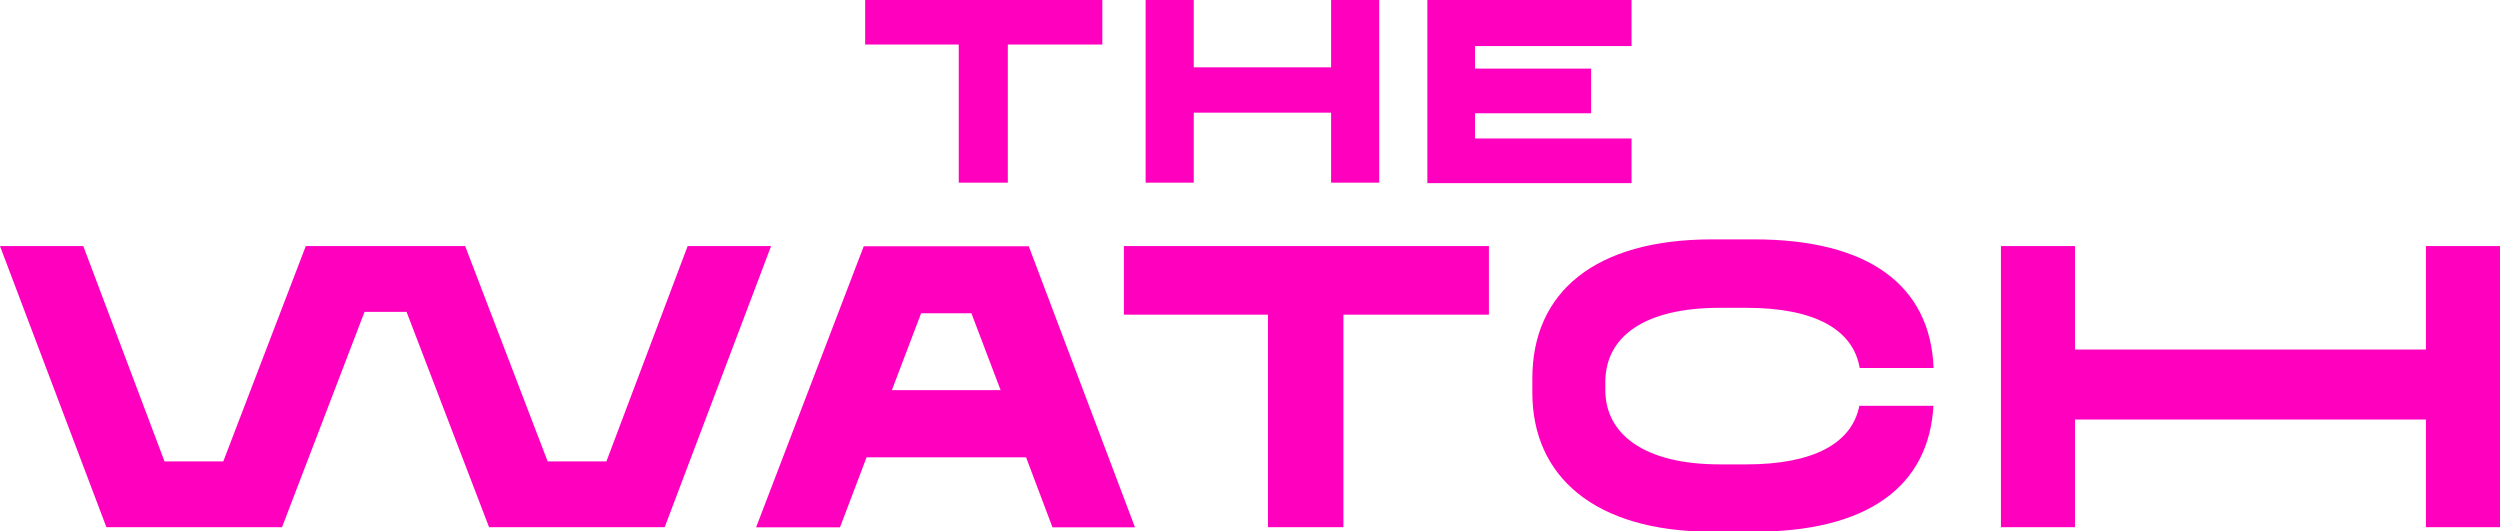 <?xml version="1.0" encoding="utf-8"?>
<!-- Generator: Adobe Illustrator 24.1.2, SVG Export Plug-In . SVG Version: 6.00 Build 0)  -->
<svg xmlns="http://www.w3.org/2000/svg" xmlns:xlink="http://www.w3.org/1999/xlink" version="1.1" x="0px" y="0px" width="1600px" height="340.1px" viewBox="0 0 1600 340.1" style="enable-background:new 0 0 1600 340.1;" xml:space="preserve">
<style type="text/css">
	.st0{fill:#FF00BE;}
</style>
<path class="st0" d="M493.5,157.5l-68.1,179.9H313l-52.8-137.8h-26.9l-52.8,137.8H68.1L0,157.5h53.3l52,137.8h37.6l52.8-137.8h102  l52.8,137.8h37.6l52-137.8H493.5z M656.7,292.7H554.6l-17,44.8h-53.7l68.9-179.9h105.6l68,179.9h-52.8L656.7,292.7z M640.4,249.7  l-18.7-49.2h-32.2l-18.7,49.2H640.4z M952.9,157.5H719.3v43.9h92.2v136h48.3v-136h93.1V157.5z M1552.6,157.5v66.2h-224.6v-66.2  h-47.4v179.9h47.4v-68.9h224.6v68.9h47.4V157.5H1552.6z M705.6,0H553.7v28.5h59.9v88.4h31.4V28.5h60.5V0z M851.9,0v43.1h-87.9V0  h-30.8v116.9h30.8V72.1h87.9v44.8h30.8V0H851.9z M1044.2,29.5V0H913.5v117.2h130.7V88.6H944V72.5h74.3V43.9H944V29.5H1044.2z   M1190,259.6c-4.7,24.2-29.5,37.6-72.3,37.6h-17.1c-48.1,0-73.2-19.2-73.2-47.6v-5c0-29.4,25.3-47.6,73.2-47.6h17.1  c43.4,0,68.3,13.7,72.5,38.5h47.3c-2.1-53-41.7-82.3-114.9-82.3h-26.9c-75.2,0-115,34-115,88.9v9.3c0,53.1,39.4,88.9,115,88.9h26.9  c72.3,0,111.9-28.7,114.8-80.6H1190z"/>
</svg>
